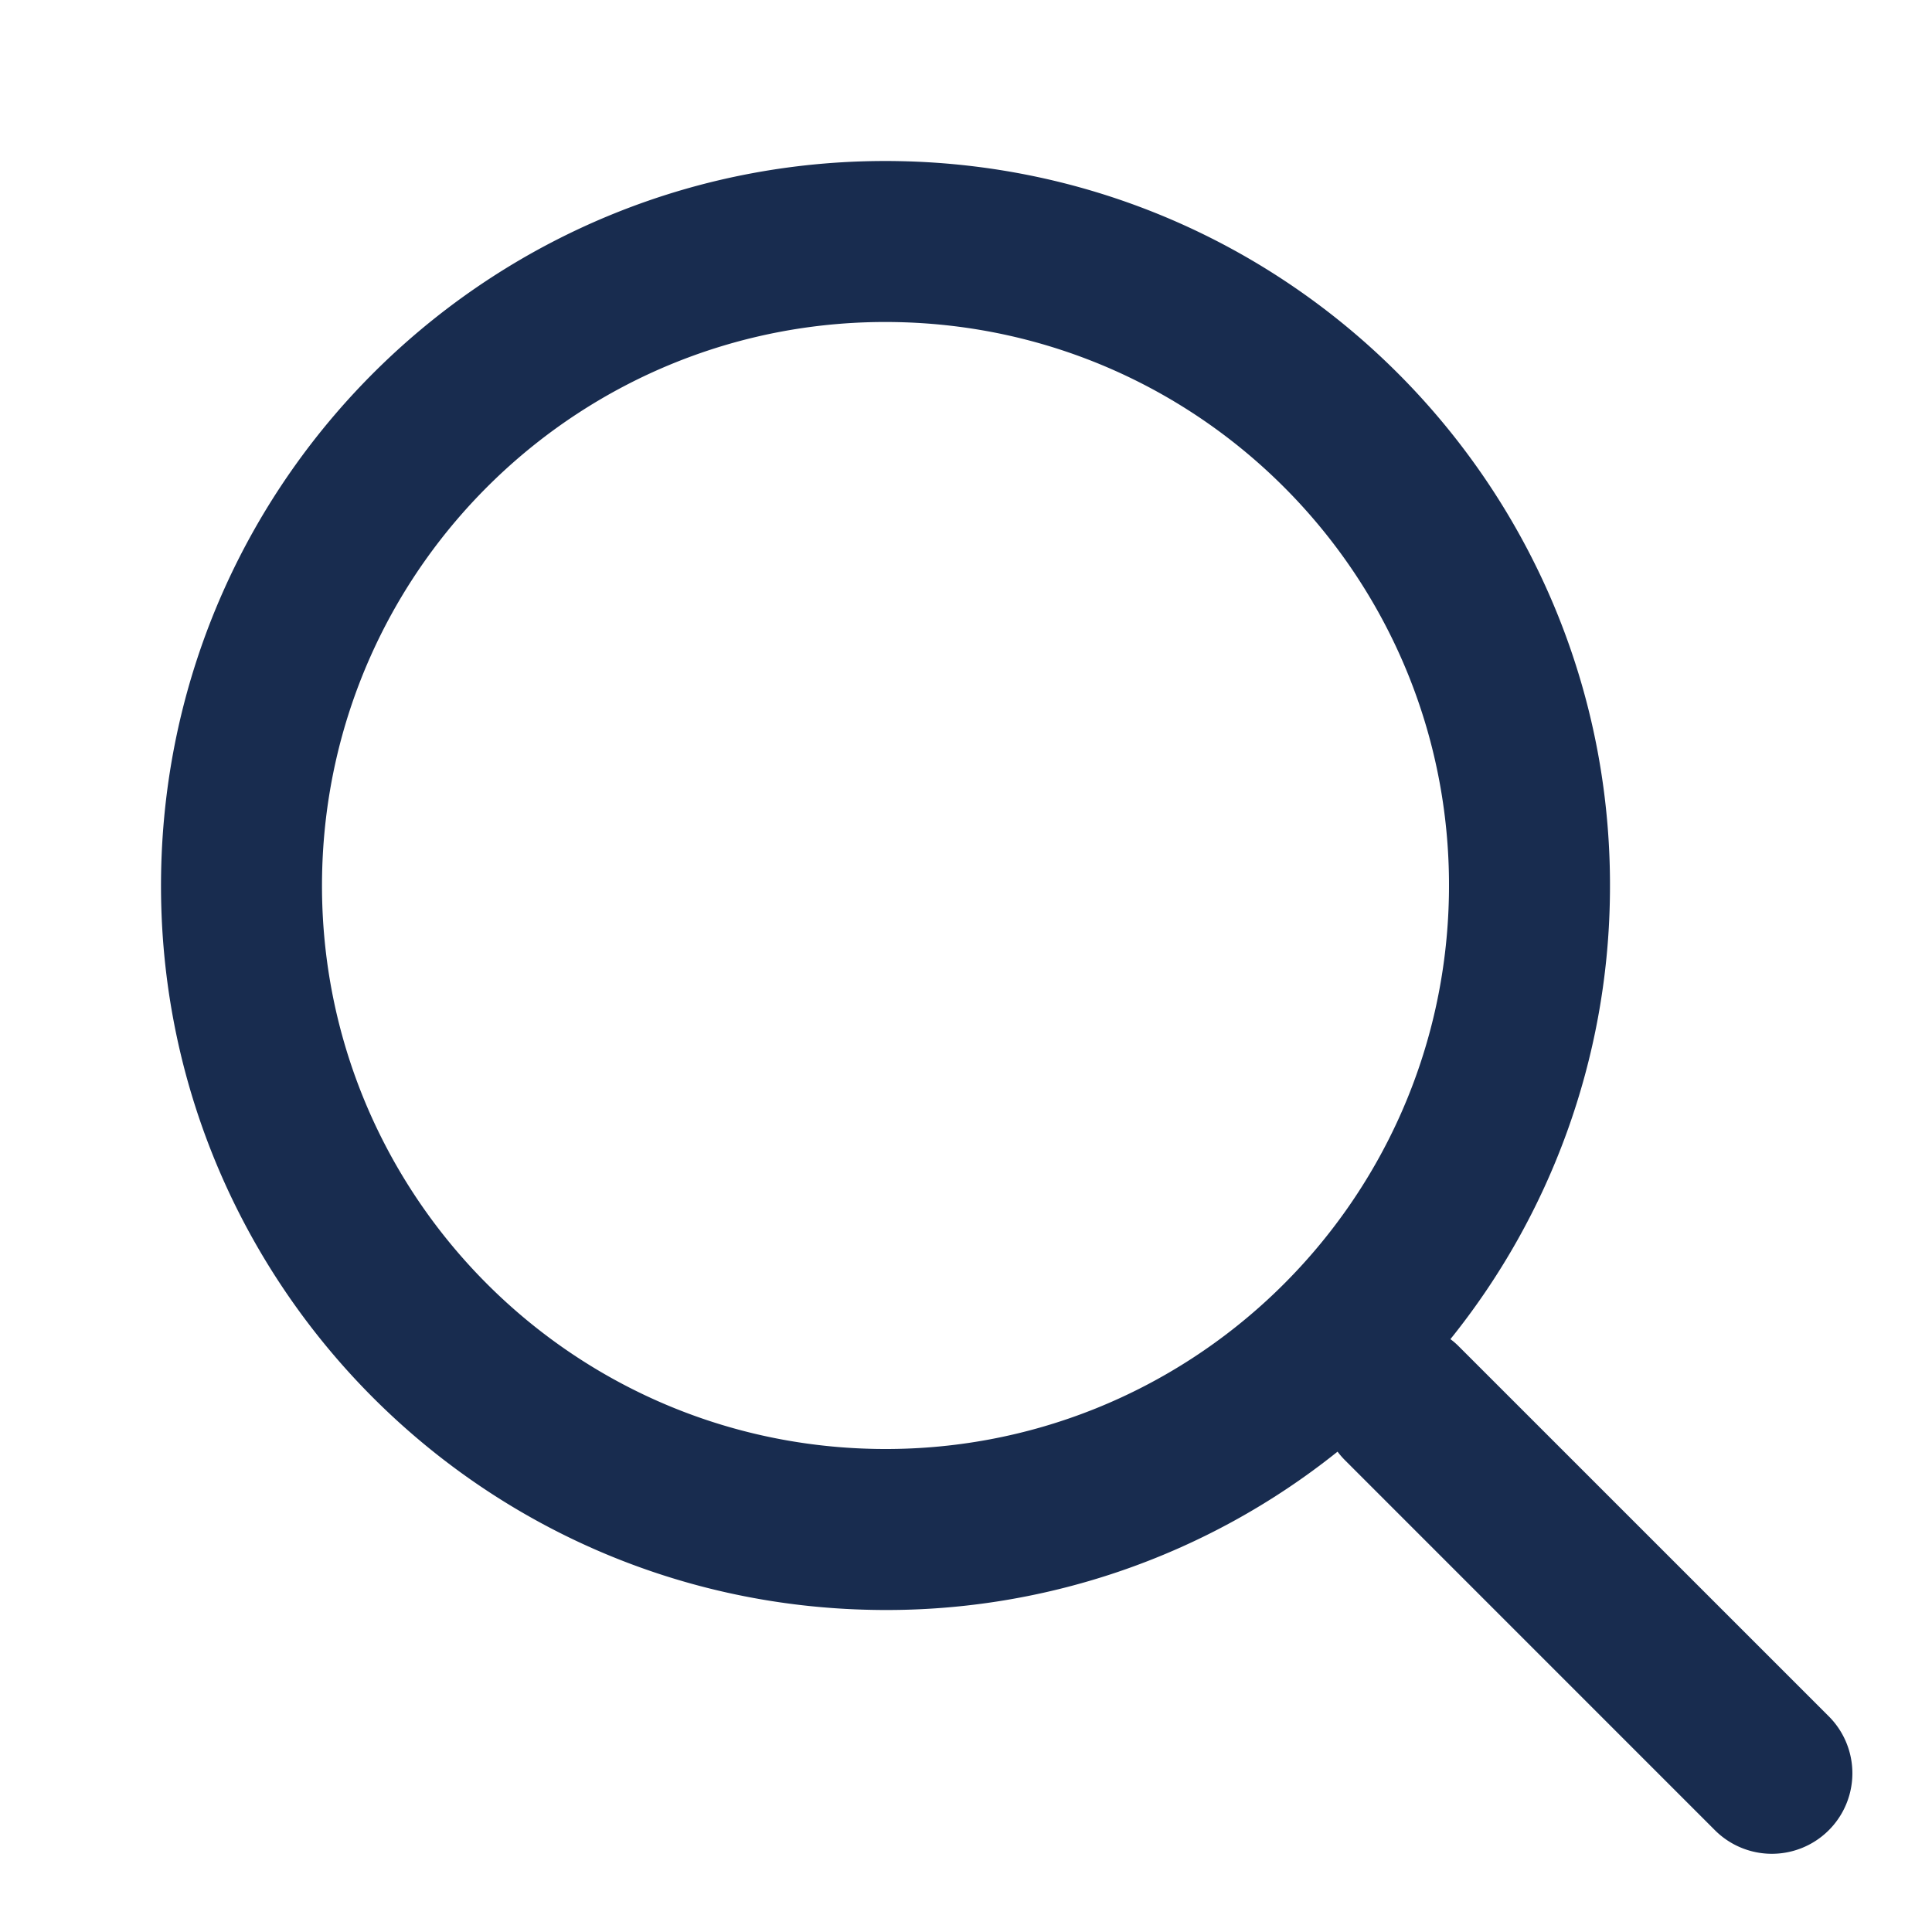 <?xml version="1.0" standalone="no"?><!DOCTYPE svg PUBLIC "-//W3C//DTD SVG 1.1//EN" "http://www.w3.org/Graphics/SVG/1.1/DTD/svg11.dtd"><svg t="1635088470285" class="icon" viewBox="0 0 1024 1024" version="1.1" xmlns="http://www.w3.org/2000/svg" p-id="20951" xmlns:xlink="http://www.w3.org/1999/xlink" width="28" height="28"><defs><style type="text/css"></style></defs><path d="M476.032 85.397c212.053 3.691 380.949 178.603 377.237 390.635a382.336 382.336 0 0 1-84.523 233.749c1.557 1.109 3.029 2.411 4.437 3.819l196.117 196.096a42.667 42.667 0 0 1-60.352 60.352l-196.096-196.117a43.029 43.029 0 0 1-3.925-4.523 382.293 382.293 0 0 1-246.293 83.861c-212.053-3.691-380.949-178.581-377.237-390.635 3.691-212.053 178.603-380.949 390.635-377.237zM170.709 464.128c-2.88 164.907 128.491 300.949 293.419 303.829 164.907 2.88 300.949-128.491 303.829-293.419 2.88-164.907-128.491-300.949-293.419-303.829-164.907-2.88-300.949 128.491-303.829 293.419z" fill="#182C4F" p-id="20952"></path></svg>